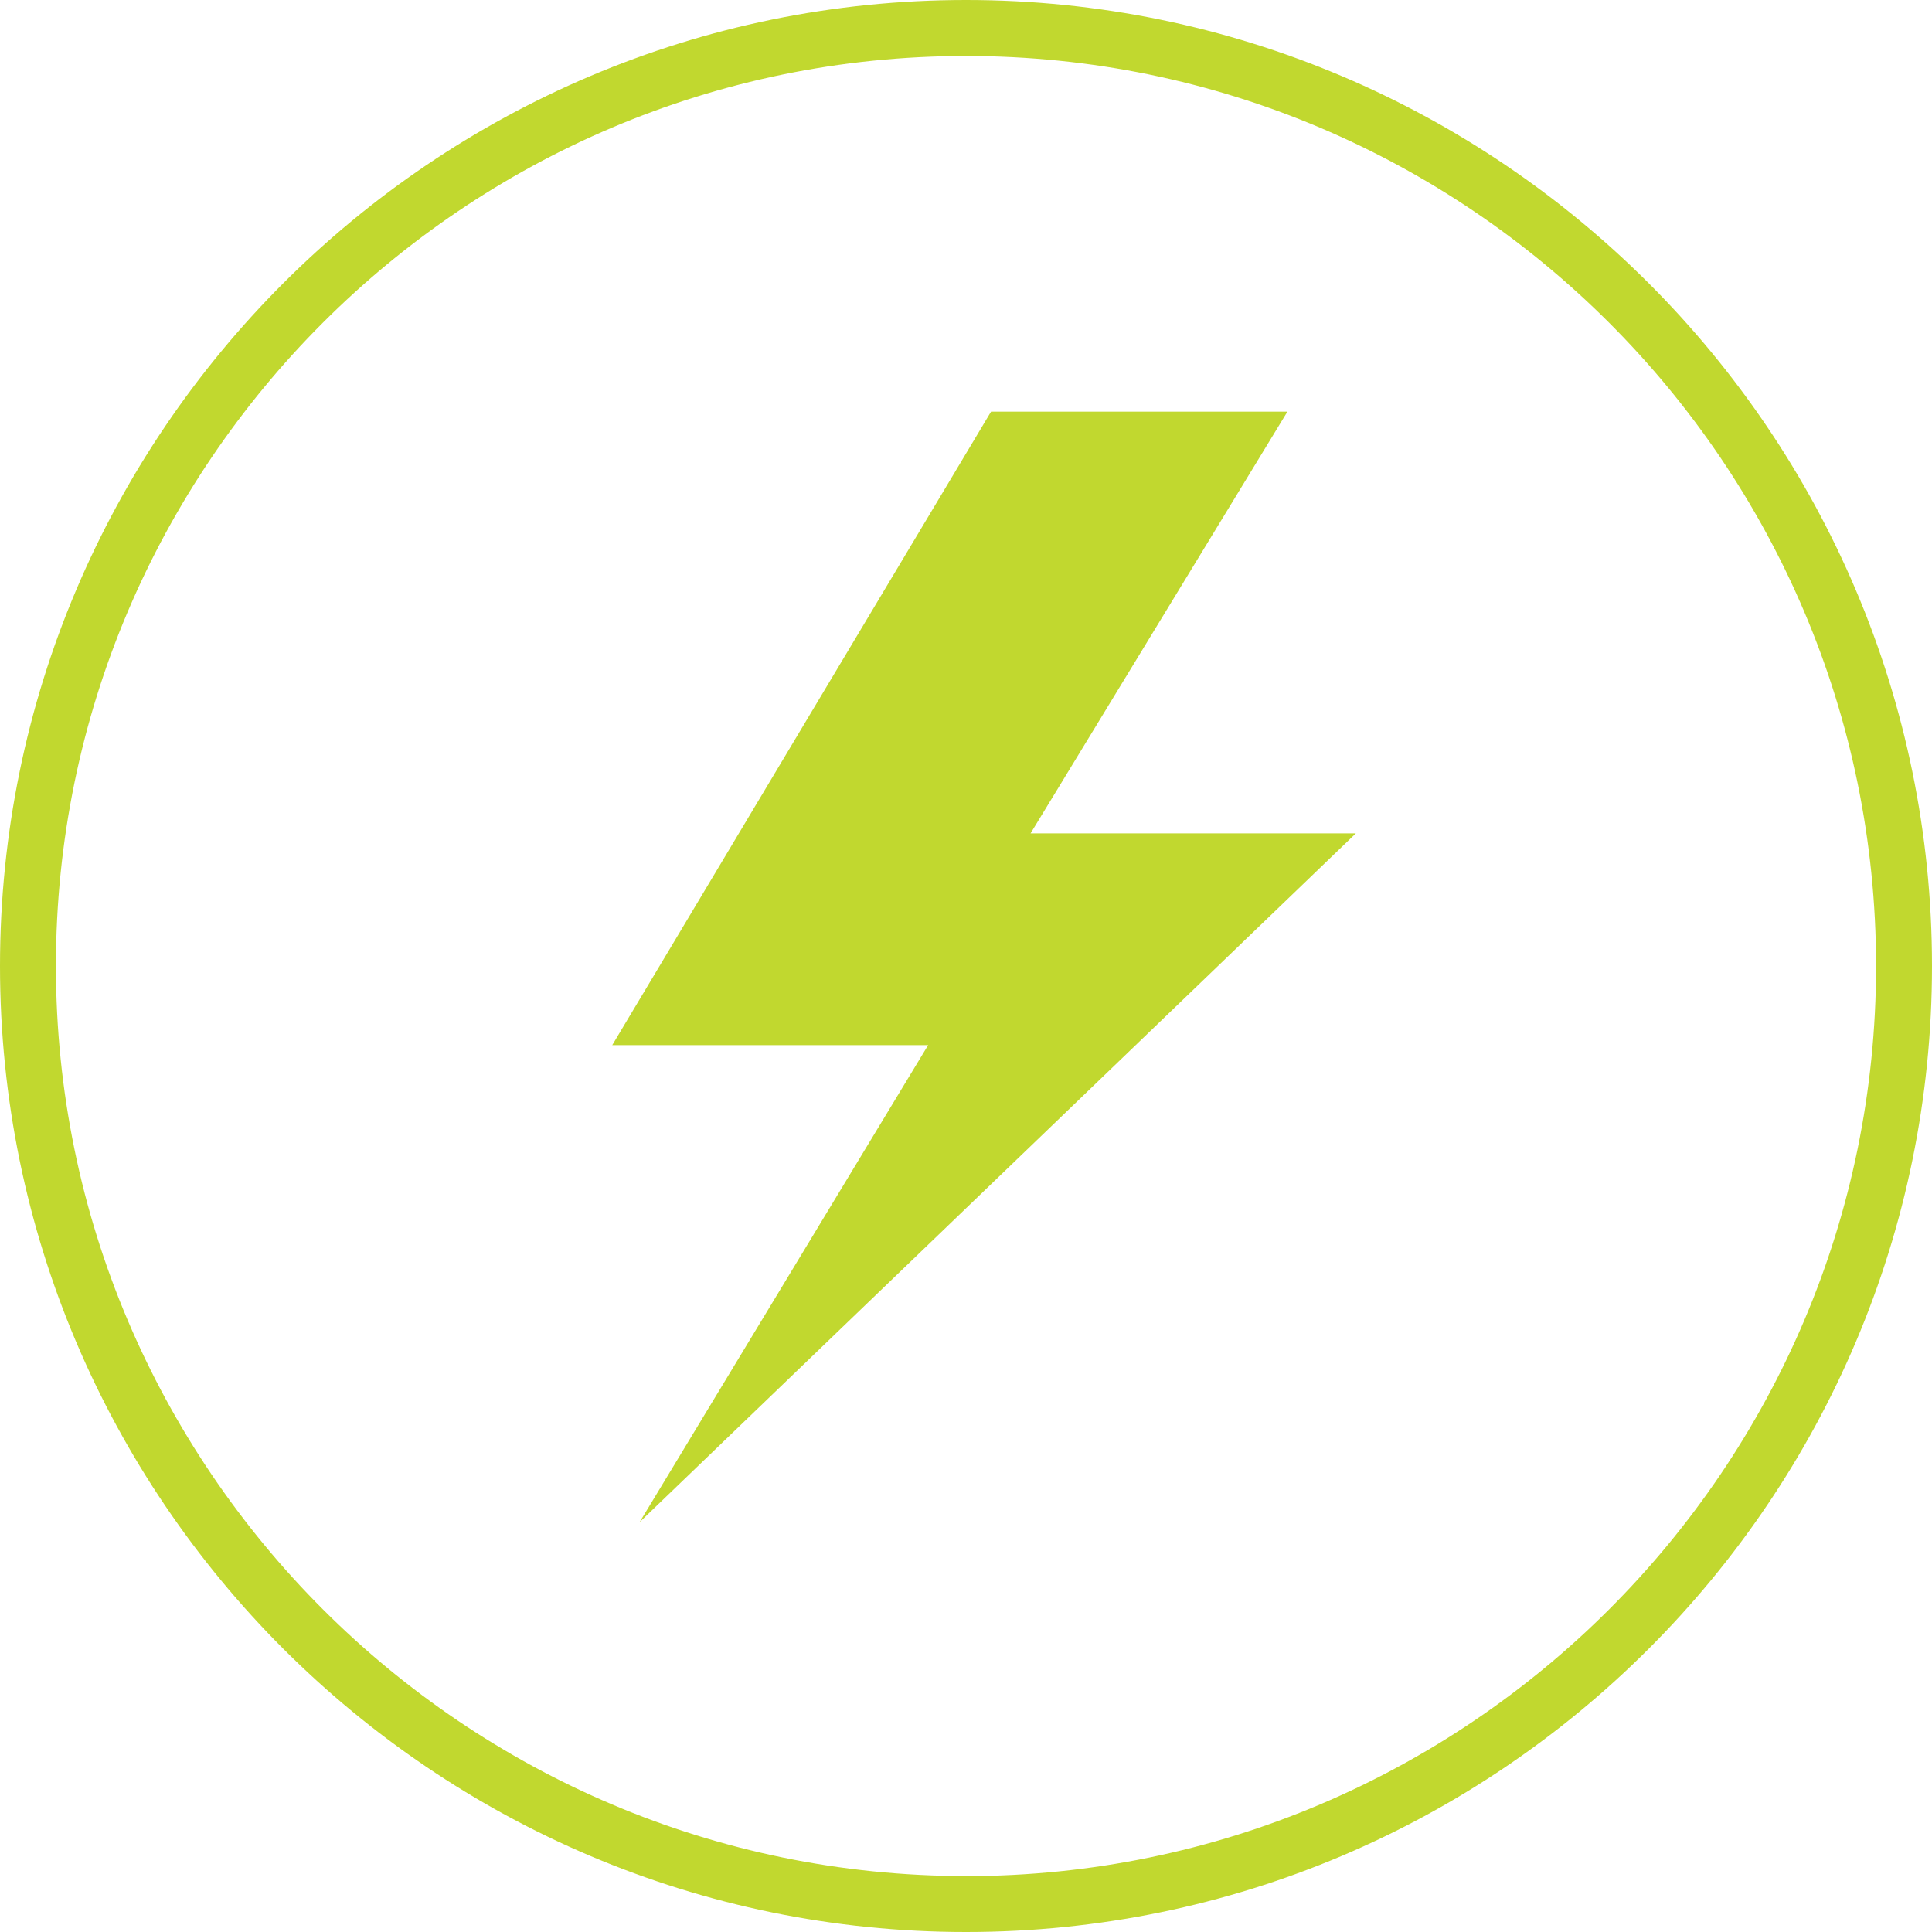 <?xml version="1.0" encoding="UTF-8"?> <svg xmlns="http://www.w3.org/2000/svg" id="Layer_2" data-name="Layer 2" viewBox="0 0 397.96 397.97"><defs><style> .cls-1 { fill: #c1d82f; stroke-width: 0px; } </style></defs><g id="Layer_1-2" data-name="Layer 1"><g><polygon class="cls-1" points="265.19 84.79 204.14 84.79 126.11 215.28 191.18 215.28 131.74 313.55 279.29 171.66 212.28 171.66 265.19 84.79"></polygon><path class="cls-1" d="m198.98,0C89.26,0,0,89.26,0,198.98s89.26,198.98,198.98,198.98,198.98-89.26,198.98-198.98S308.7,0,198.98,0Zm0,386.44c-103.36,0-187.46-84.09-187.46-187.46S95.62,11.53,198.98,11.53s187.46,84.09,187.46,187.46-84.09,187.46-187.46,187.46Z"></path></g></g></svg> 